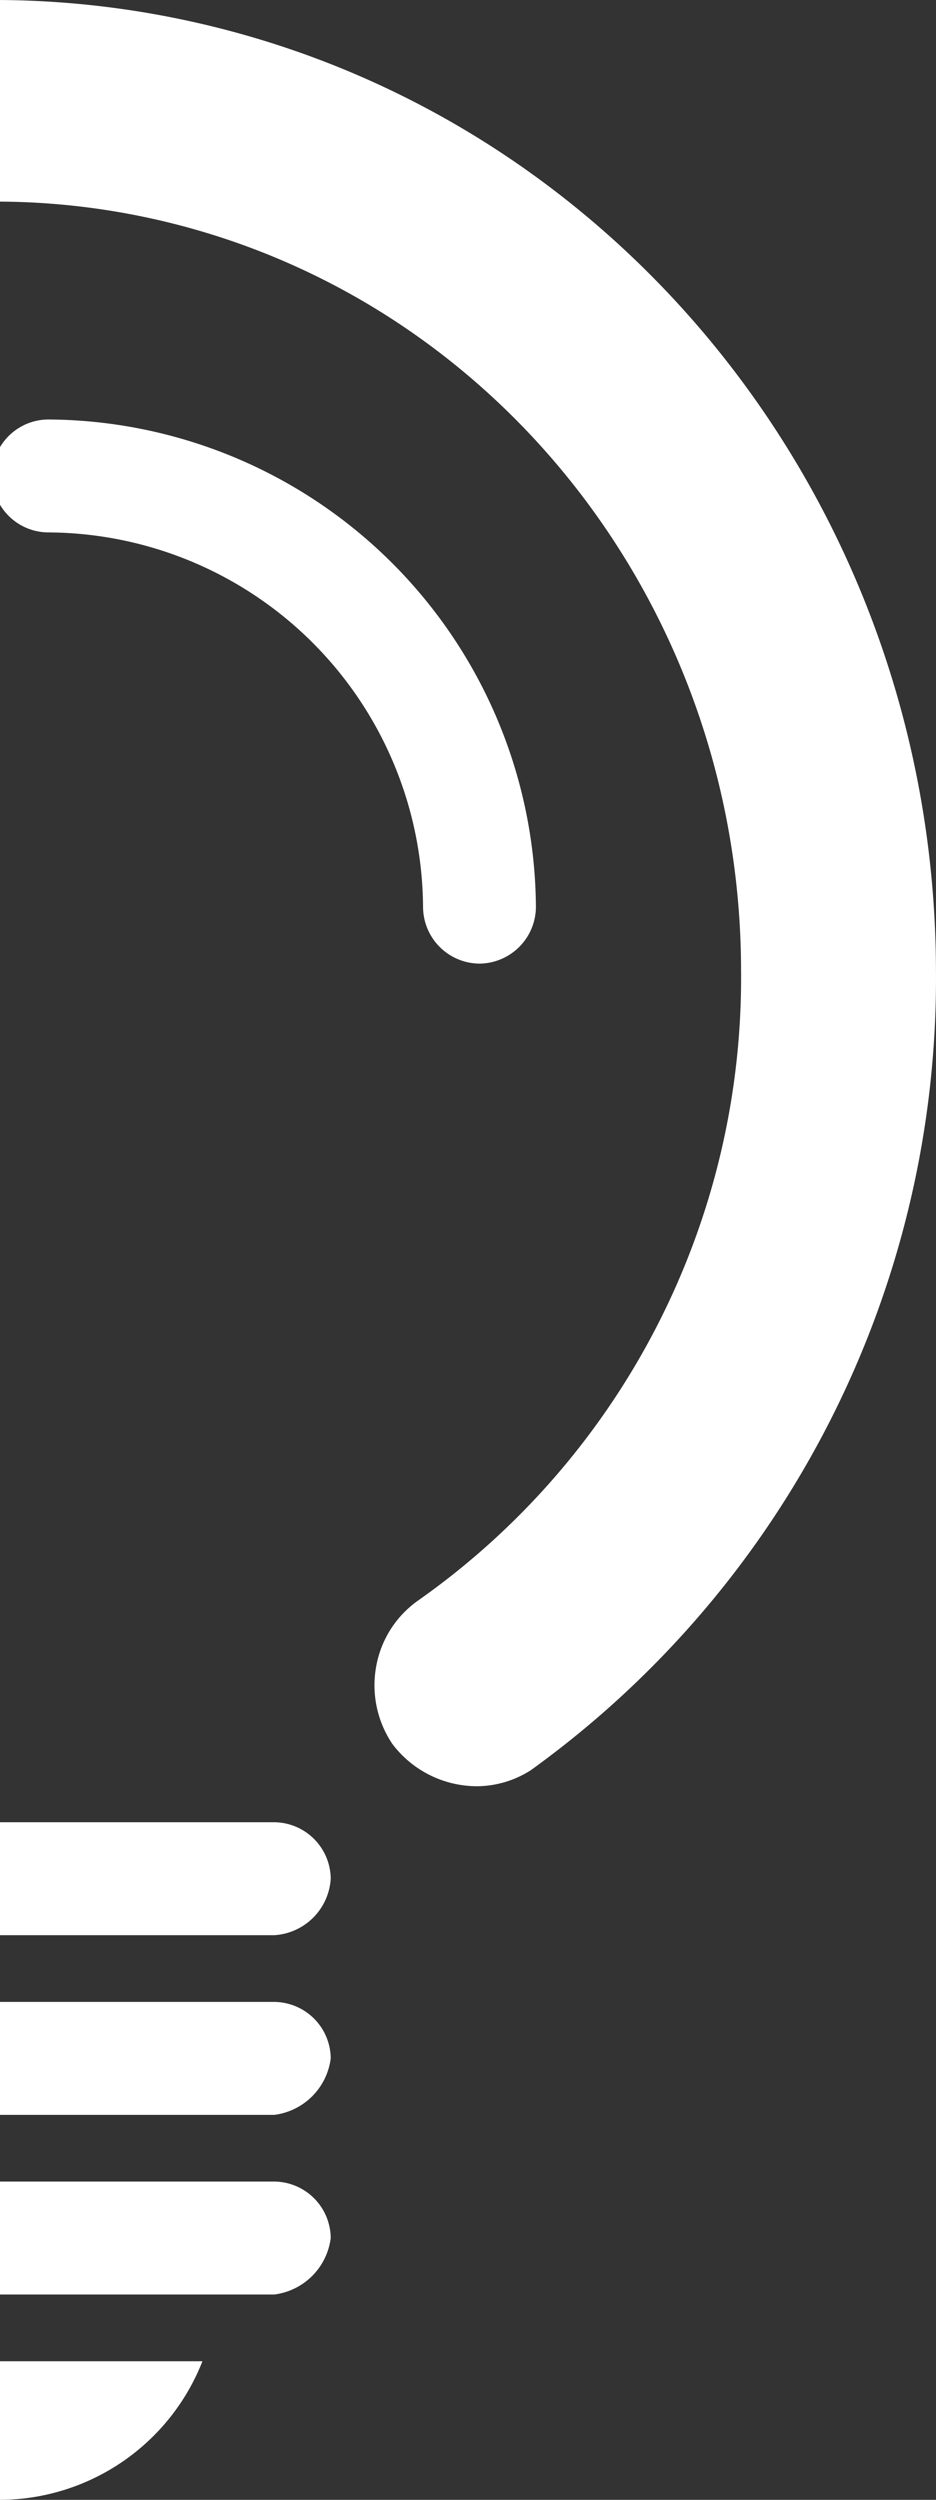 <svg xmlns="http://www.w3.org/2000/svg" width="76.288" height="203.615" viewBox="0 0 76.288 203.615">
  <rect x="0" y="0" width="76.288" height="203.615" fill="#333333" stroke="none"/>
  <path id="Intersection_1" data-name="Intersection 1" d="M16307.16-4041.327h16.5a17.8,17.8,0,0,1-16.5,11.289Zm0-5.437v-9.2h22.355a4.643,4.643,0,0,1,4.6,4.6,5.3,5.3,0,0,1-4.6,4.6Zm0-14.631v-9.2h22.355a4.639,4.639,0,0,1,4.6,4.6,5.307,5.307,0,0,1-4.6,4.6Zm0-14.635v-9.2h22.355a4.643,4.643,0,0,1,4.6,4.6,4.908,4.908,0,0,1-4.6,4.6Zm38.662-12.137a8.65,8.65,0,0,1-6.692-3.453,8.556,8.556,0,0,1-1.312-6.281,8.357,8.357,0,0,1,3.4-5.375,61.975,61.975,0,0,0,26.341-51.367c-.029-29.8-20.39-55.458-48.685-61.348a59.05,59.05,0,0,0-11.717-1.242v-16.42a74.543,74.543,0,0,1,14.664,1.554c35.765,7.408,61.528,39.794,61.623,77.457a79.469,79.469,0,0,1-33.028,65.179,8.232,8.232,0,0,1-4.431,1.3Zm-4.182-71.6a30.7,30.7,0,0,0-30.521-30.521,4.6,4.6,0,0,1-3.959-2.256v-4.688a4.6,4.6,0,0,1,3.959-2.254,39.97,39.97,0,0,1,39.72,39.72,4.643,4.643,0,0,1-4.6,4.6A4.637,4.637,0,0,1,16341.641-4159.764Z" transform="translate(-16307.16 4233.654)" fill="#fff"/>
</svg>
